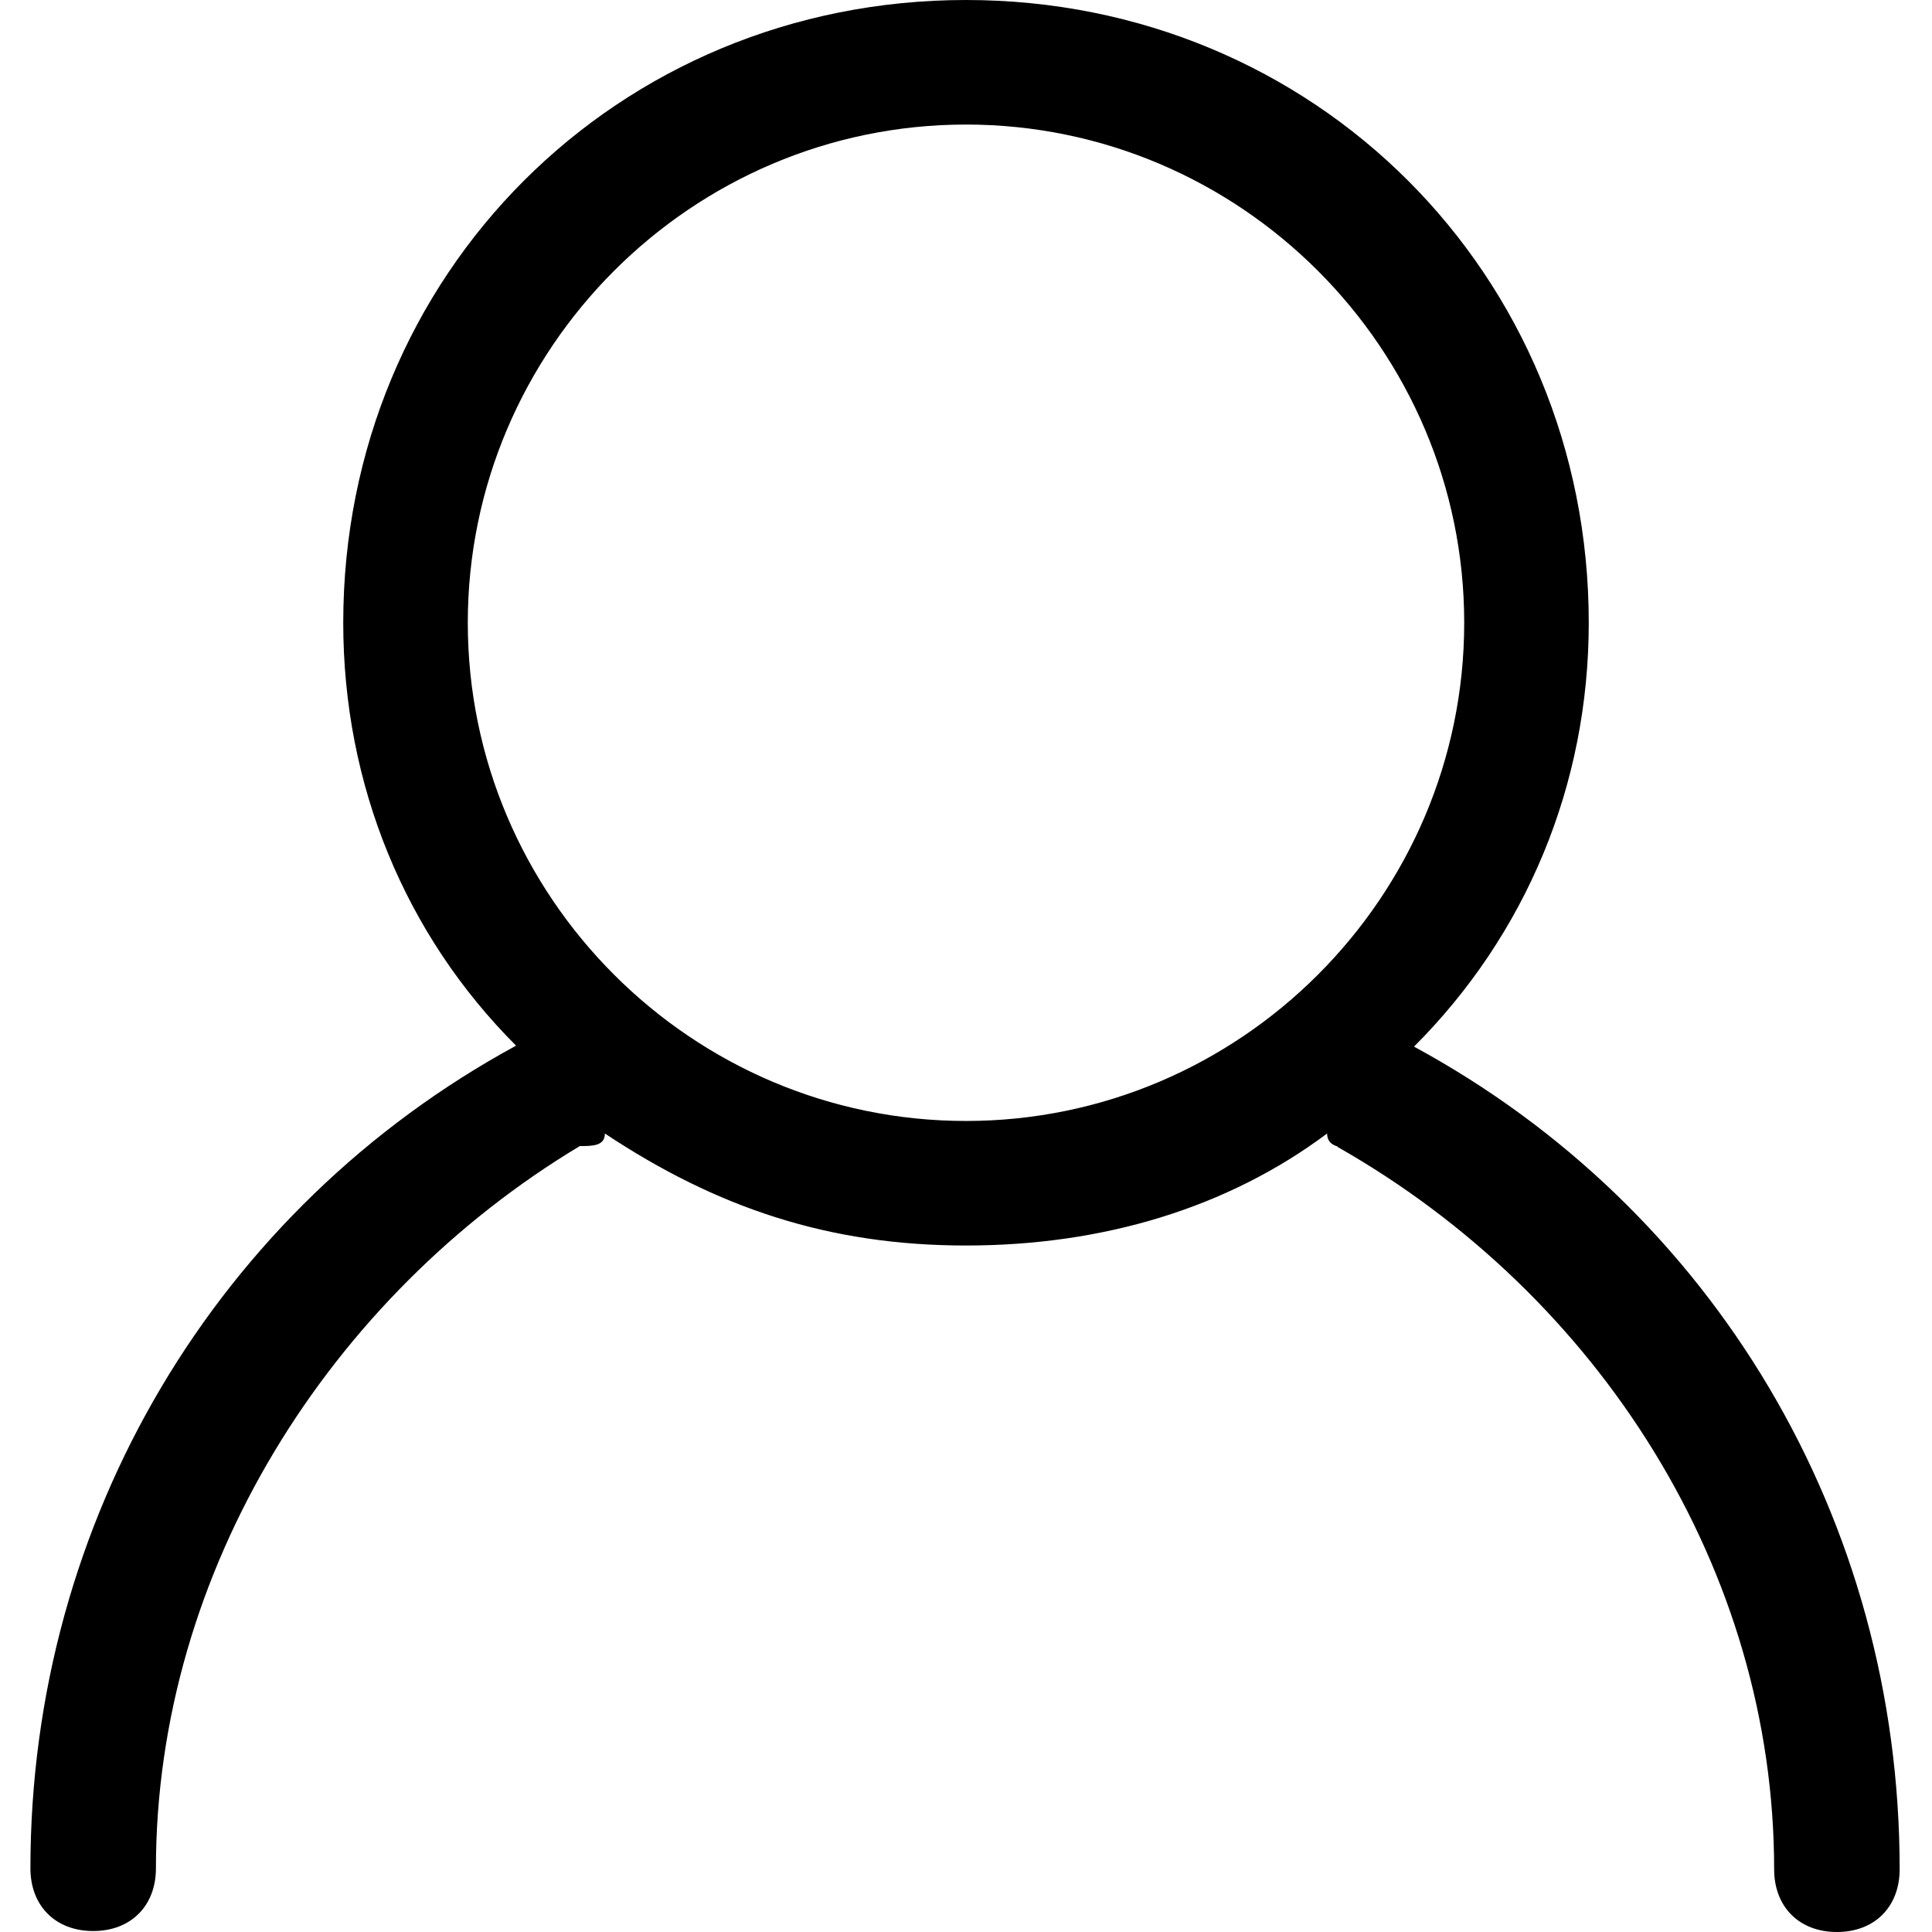 <svg t="1754039159086" class="icon" viewBox="0 0 1024 1024" version="1.1" xmlns="http://www.w3.org/2000/svg" p-id="15082" width="100%" height="100%"><path d="M703.392 600.788c-52.71 39.404-118.725 59.362-191.392 59.362s-132.03-19.958-191.392-59.362c0 6.653-6.653 6.653-13.305 6.653-132.03 79.32-224.656 224.656-224.656 382.785 0 19.958-13.305 33.263-33.263 33.263s-33.263-13.305-33.263-33.263c0-184.74 99.278-350.033 257.407-436.006-58.851-58.851-91.602-138.171-91.602-224.144C181.925 145.335 327.26 0 512 0s330.075 145.335 330.075 330.075c0 85.973-33.263 165.293-92.626 224.656 158.641 85.973 257.407 250.755 257.407 436.006 0 19.958-13.305 33.263-33.263 33.263s-33.263-13.305-33.263-33.263c0-158.641-92.626-303.976-231.308-382.785 1.023-0.512-5.629-0.512-5.629-7.164z m-191.392-6.653c145.335 0 264.06-118.725 264.06-264.06S657.335 66.015 512 66.015 247.94 184.74 247.94 330.075s118.725 264.06 264.06 264.06z" fill="${color}" p-id="15083"></path></svg>
